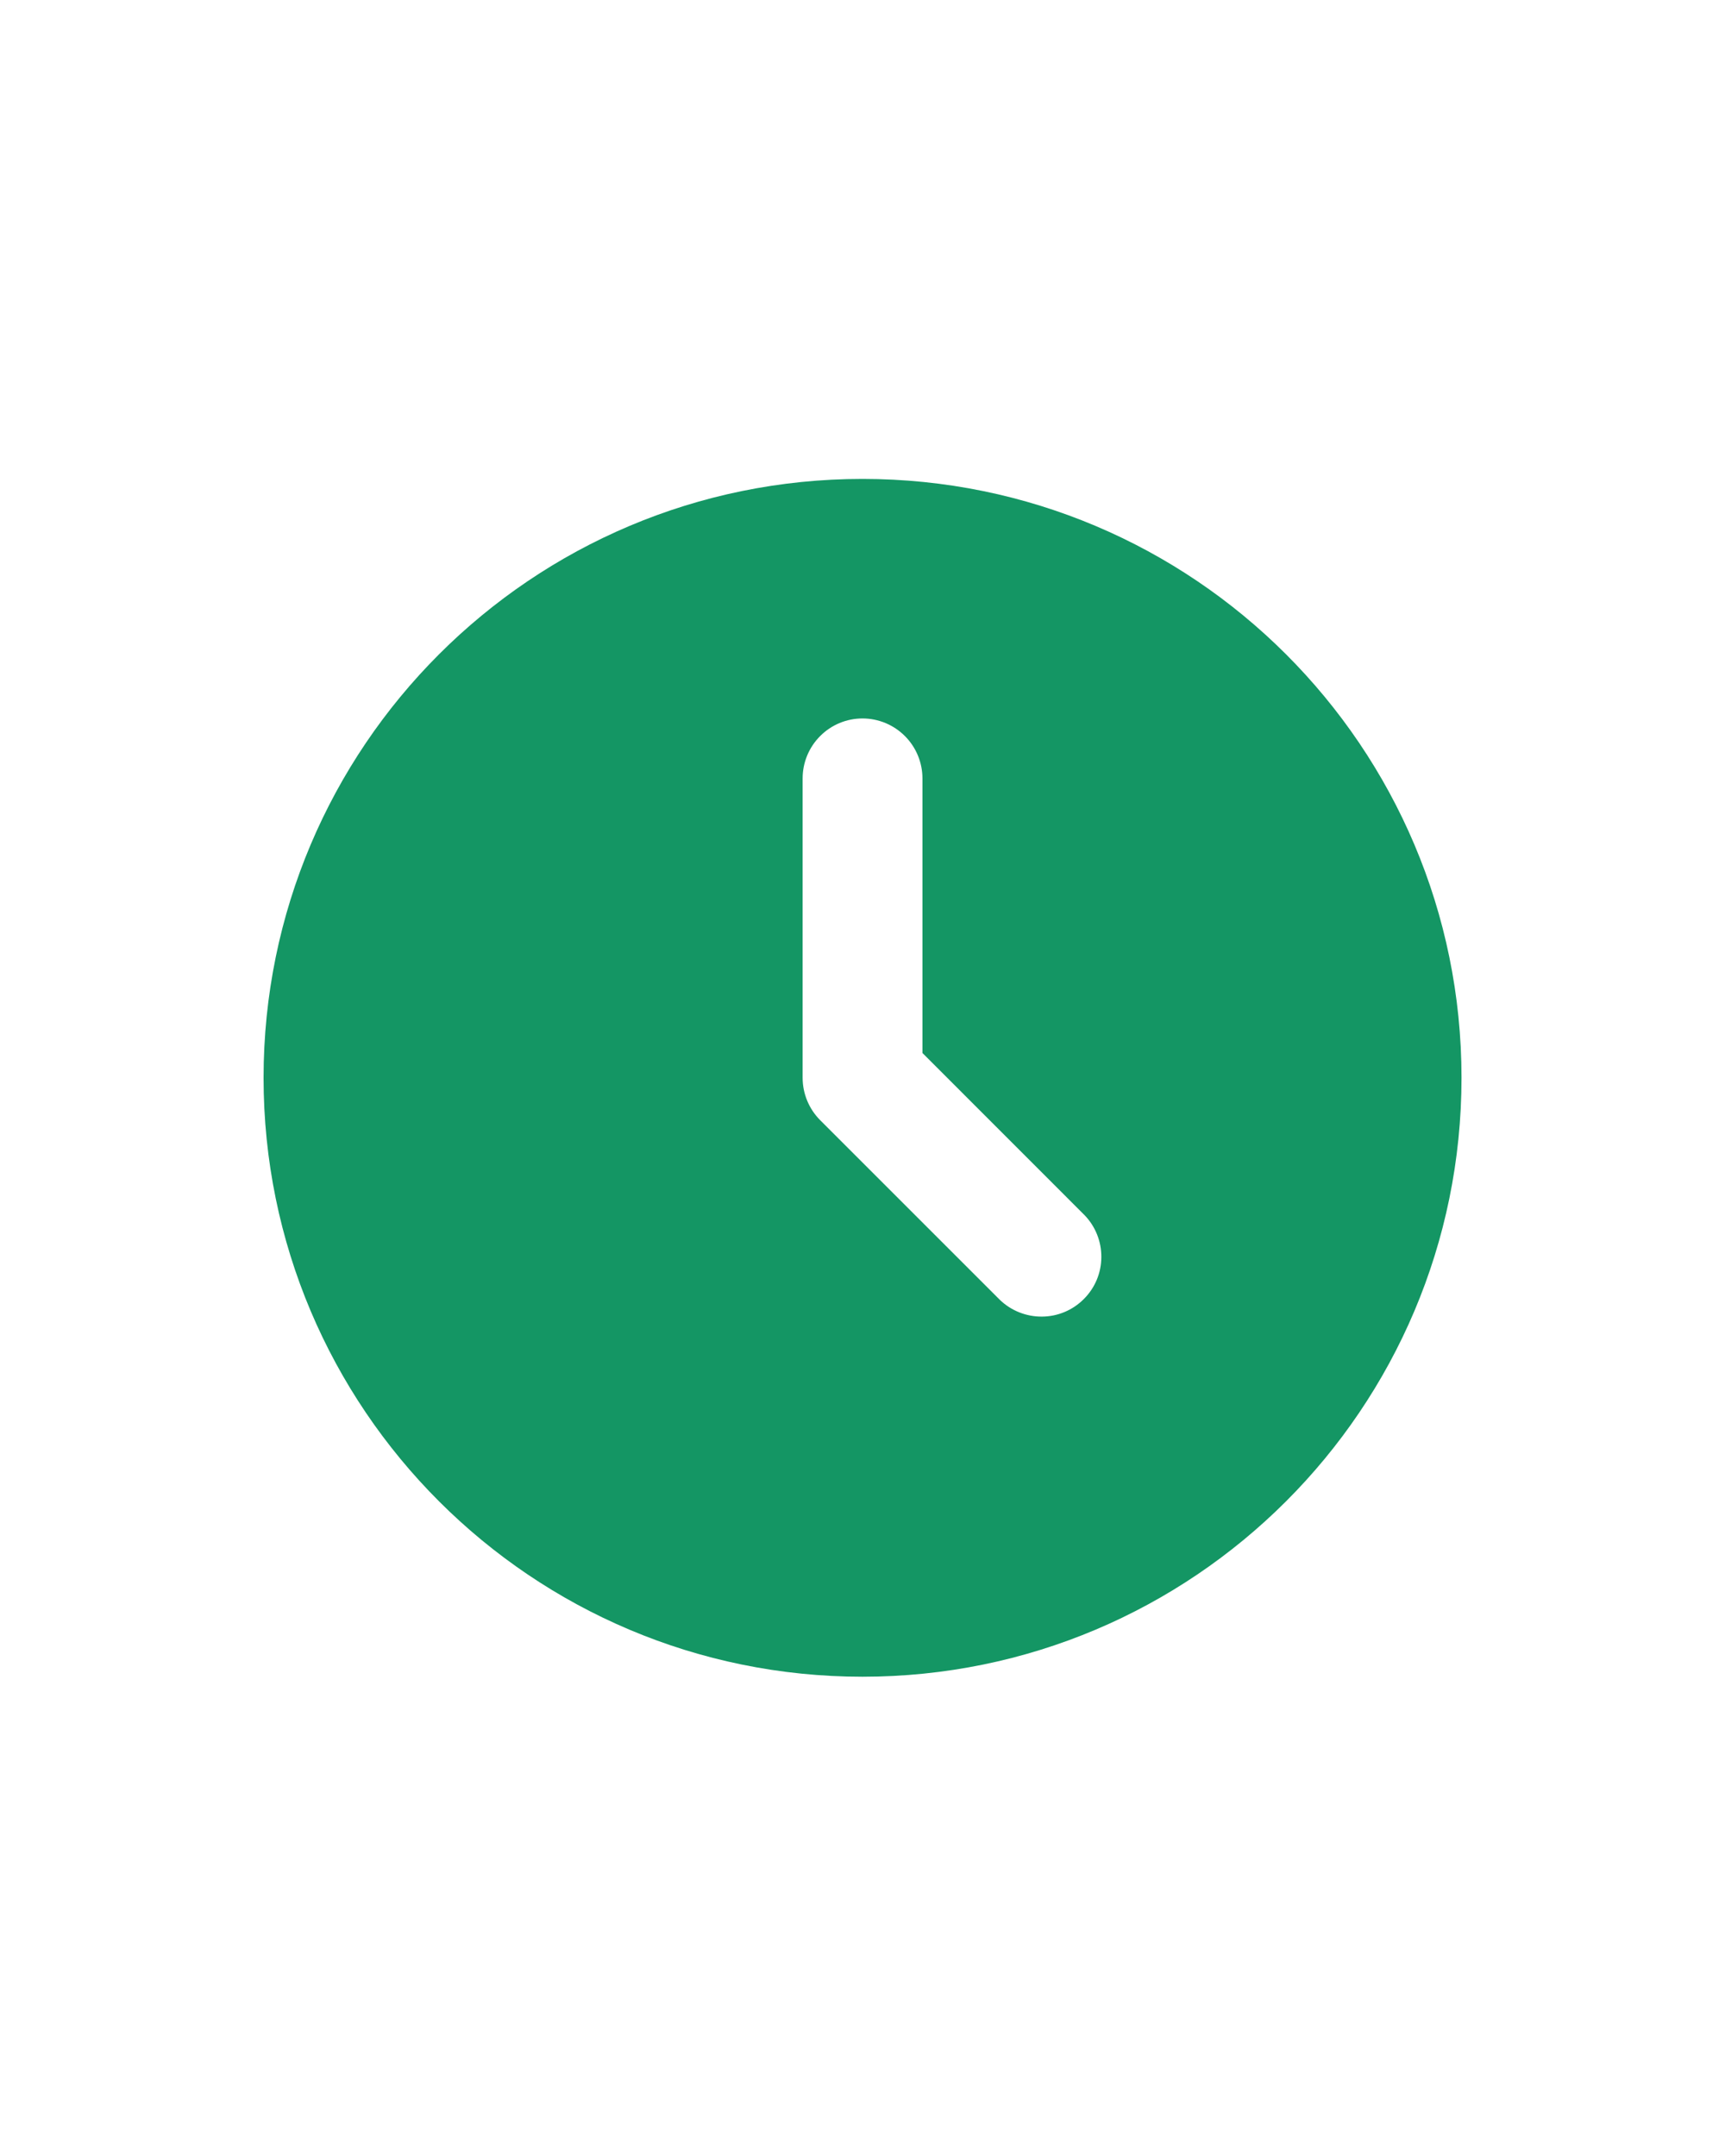 <svg xmlns="http://www.w3.org/2000/svg" width="24" height="30" viewBox="0 0 24 30" fill="none">
  <path d="M12 6.664C16.603 6.664 20.334 10.395 20.334 14.997C20.334 19.6 16.603 23.331 12 23.331C7.398 23.331 3.667 19.6 3.667 14.997C3.667 10.395 7.398 6.664 12 6.664ZM12 9.997C11.779 9.997 11.567 10.085 11.411 10.242C11.255 10.398 11.167 10.61 11.167 10.831V14.997C11.167 15.218 11.255 15.43 11.411 15.587L13.911 18.087C14.068 18.238 14.279 18.322 14.497 18.32C14.716 18.319 14.925 18.231 15.079 18.076C15.234 17.922 15.322 17.713 15.323 17.494C15.325 17.276 15.241 17.065 15.089 16.908L12.834 14.652V10.831C12.834 10.61 12.746 10.398 12.59 10.242C12.433 10.085 12.221 9.997 12 9.997Z" fill="#149664"/>
</svg>